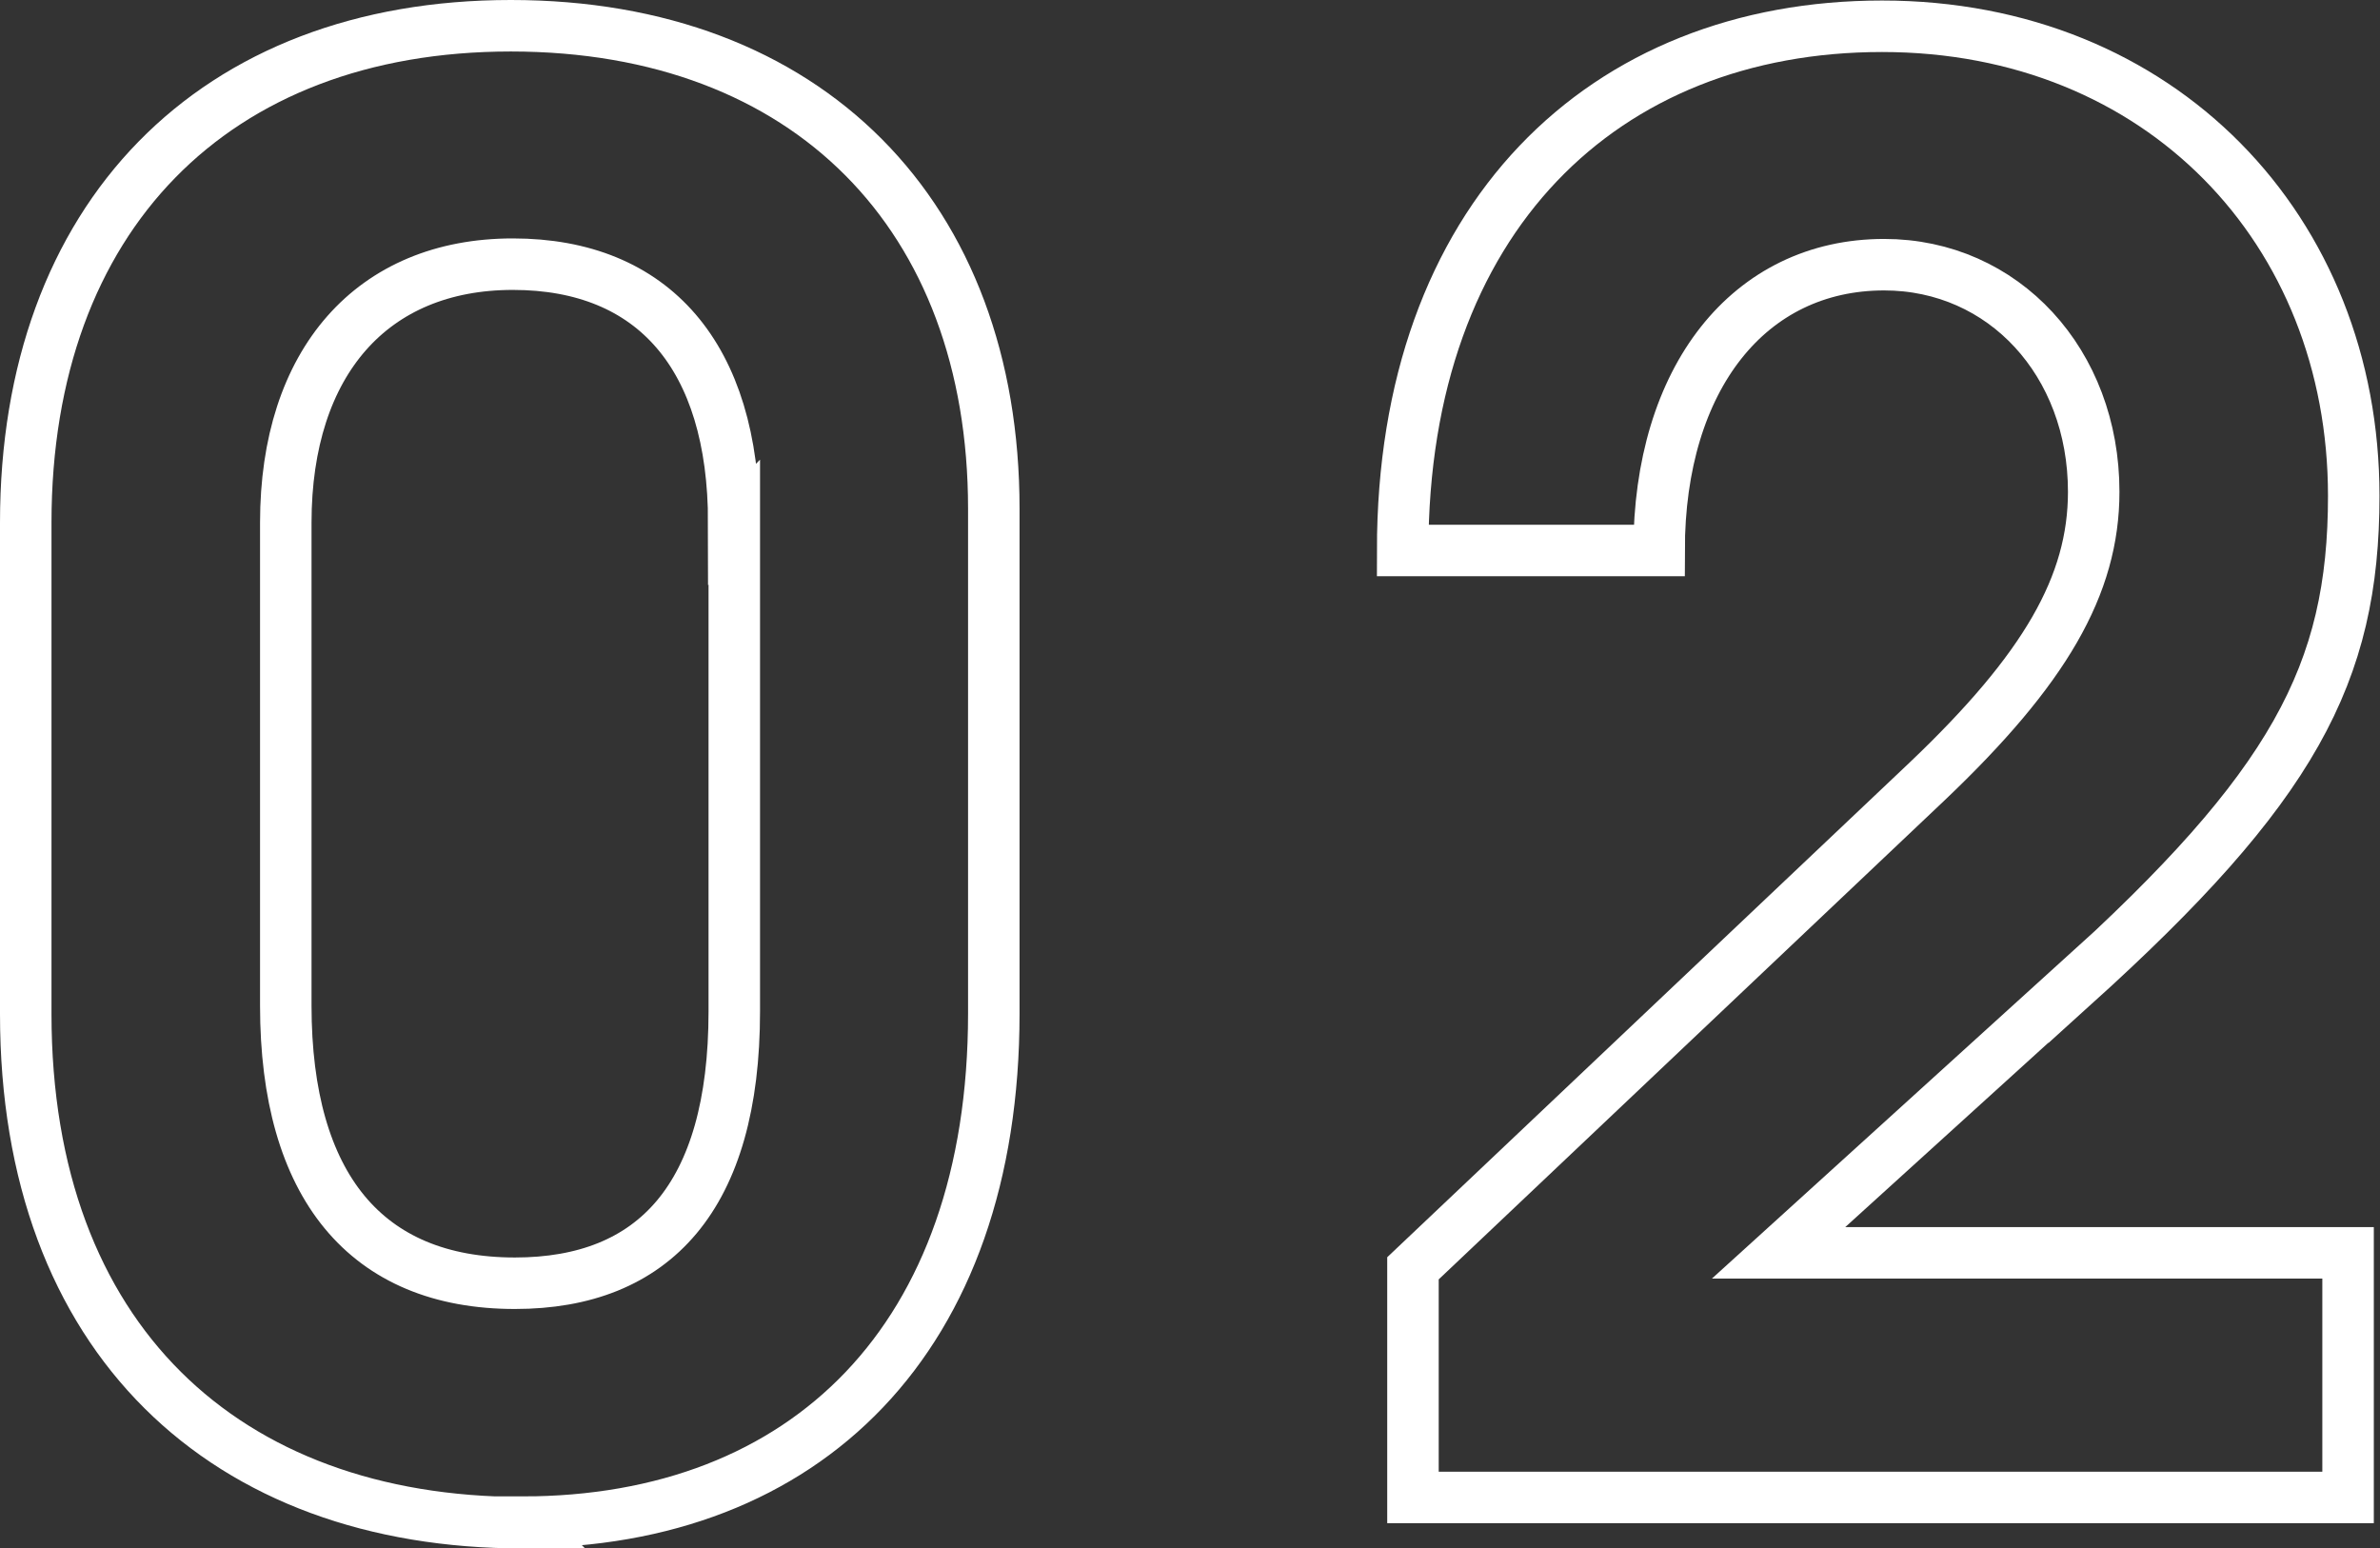 <?xml version="1.0" encoding="UTF-8"?><svg id="_レイヤー_2" xmlns="http://www.w3.org/2000/svg" viewBox="0 0 46.22 30.07"><rect x="0" y="0" width="46.22" height="30.07" fill="#333333" stroke="none"/><defs><style>.cls-1{fill:none;stroke:#fff;stroke-miterlimit:10;}</style></defs><g id="_背景"><g><path class="cls-1" d="m10.15,29.57c-5.77,0-9.65-3.57-9.65-9.88v-9.54C.5,4.22,4.15.5,9.92.5s9.38,3.69,9.38,9.38v9.8c0,6.31-3.65,9.88-9.16,9.88Zm4.1-19.42c0-3.23-1.56-5.02-4.29-5.02s-4.41,1.9-4.41,5.02v9.38c0,3.5,1.56,5.39,4.45,5.39,2.7,0,4.26-1.67,4.26-5.28v-9.5Z"/><path class="cls-1" d="m40.28,19.12l-5.74,5.21h11.06v4.75h-18.16v-4.45l9.99-9.46c2.28-2.17,3.23-3.8,3.23-5.62,0-2.51-1.75-4.41-4.07-4.41-2.62,0-4.37,2.2-4.37,5.55h-4.98c0-6.46,3.91-10.18,9.31-10.18s9.16,3.95,9.16,9.12c0,3.46-1.18,5.66-5.43,9.5Z"/></g></g></svg>